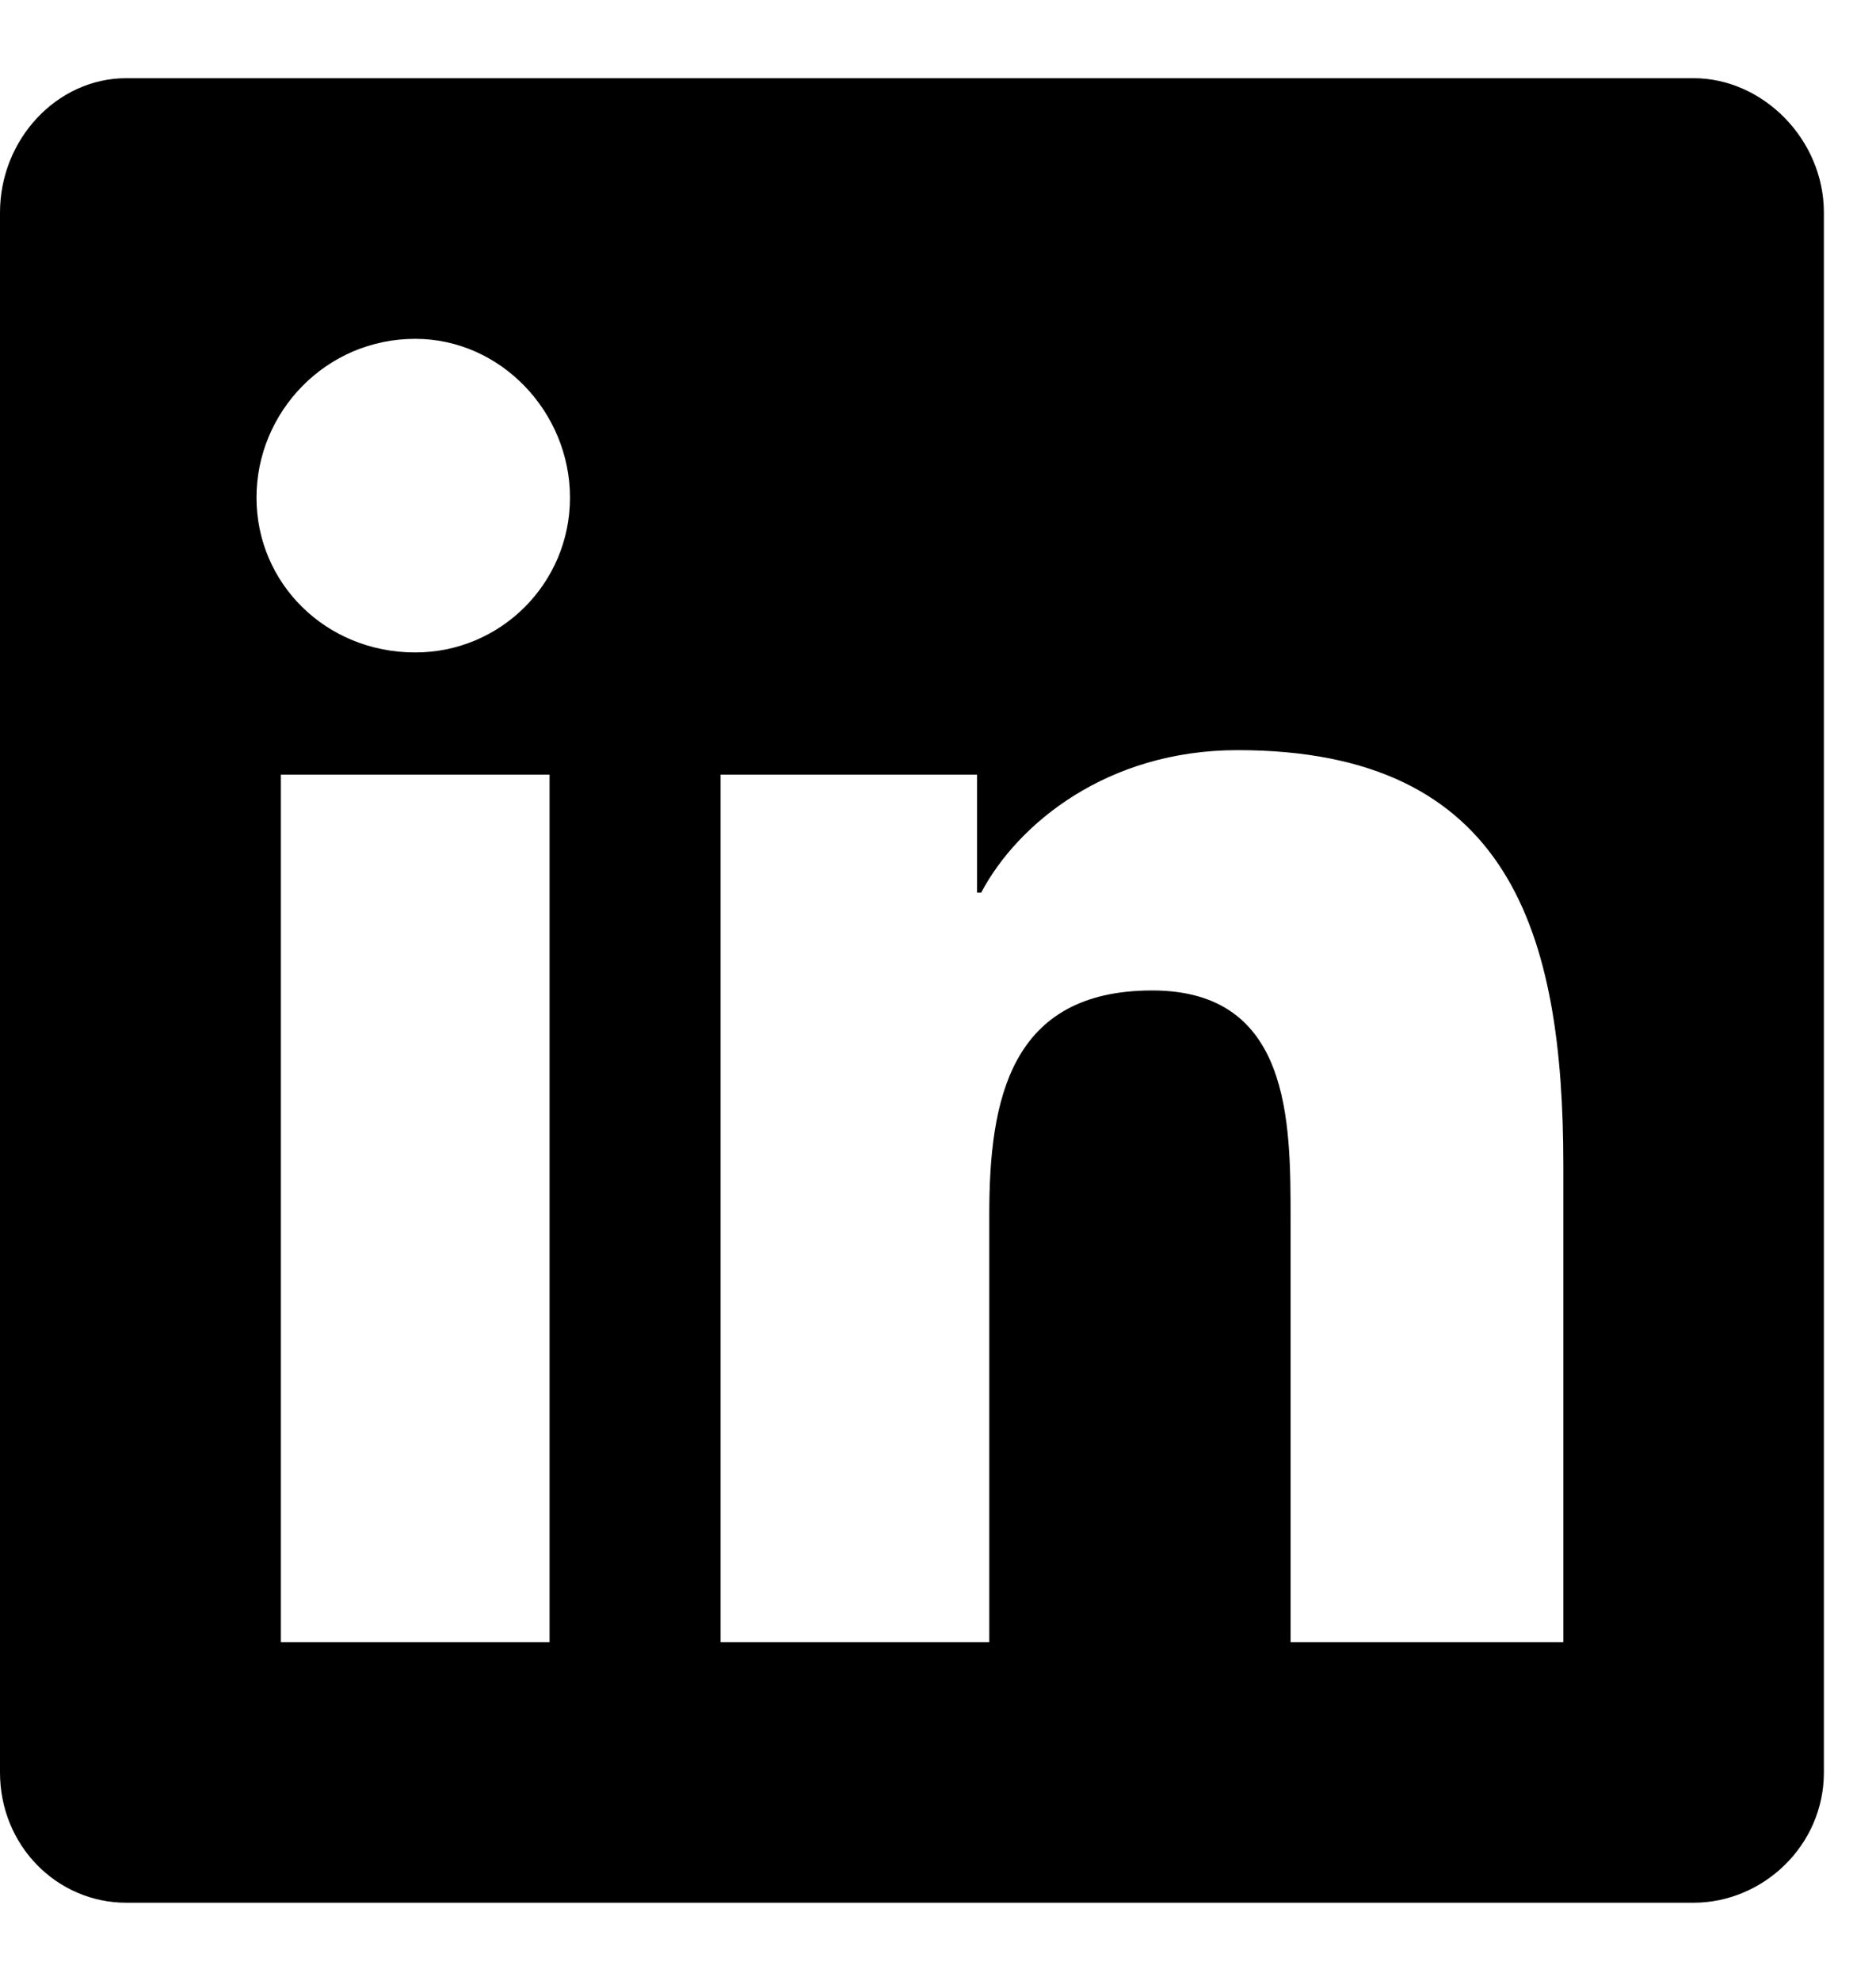 <svg width="18" height="19" viewBox="0 0 18 19" fill="none" xmlns="http://www.w3.org/2000/svg">
<path d="M16.25 0.75C16.914 0.75 17.5 1.336 17.5 2.039V17C17.5 17.703 16.914 18.25 16.25 18.25H1.211C0.547 18.25 0 17.703 0 17V2.039C0 1.336 0.547 0.75 1.211 0.75H16.25ZM5.273 15.75V7.43H2.695V15.75H5.273ZM3.984 6.258C4.805 6.258 5.469 5.594 5.469 4.773C5.469 3.953 4.805 3.25 3.984 3.25C3.125 3.25 2.461 3.953 2.461 4.773C2.461 5.594 3.125 6.258 3.984 6.258ZM15 15.75V11.18C15 8.953 14.492 7.195 11.875 7.195C10.625 7.195 9.766 7.898 9.414 8.562H9.375V7.43H6.914V15.75H9.492V11.648C9.492 10.555 9.688 9.5 11.055 9.5C12.383 9.5 12.383 10.75 12.383 11.688V15.75H15Z" fill="black"/>
</svg>
